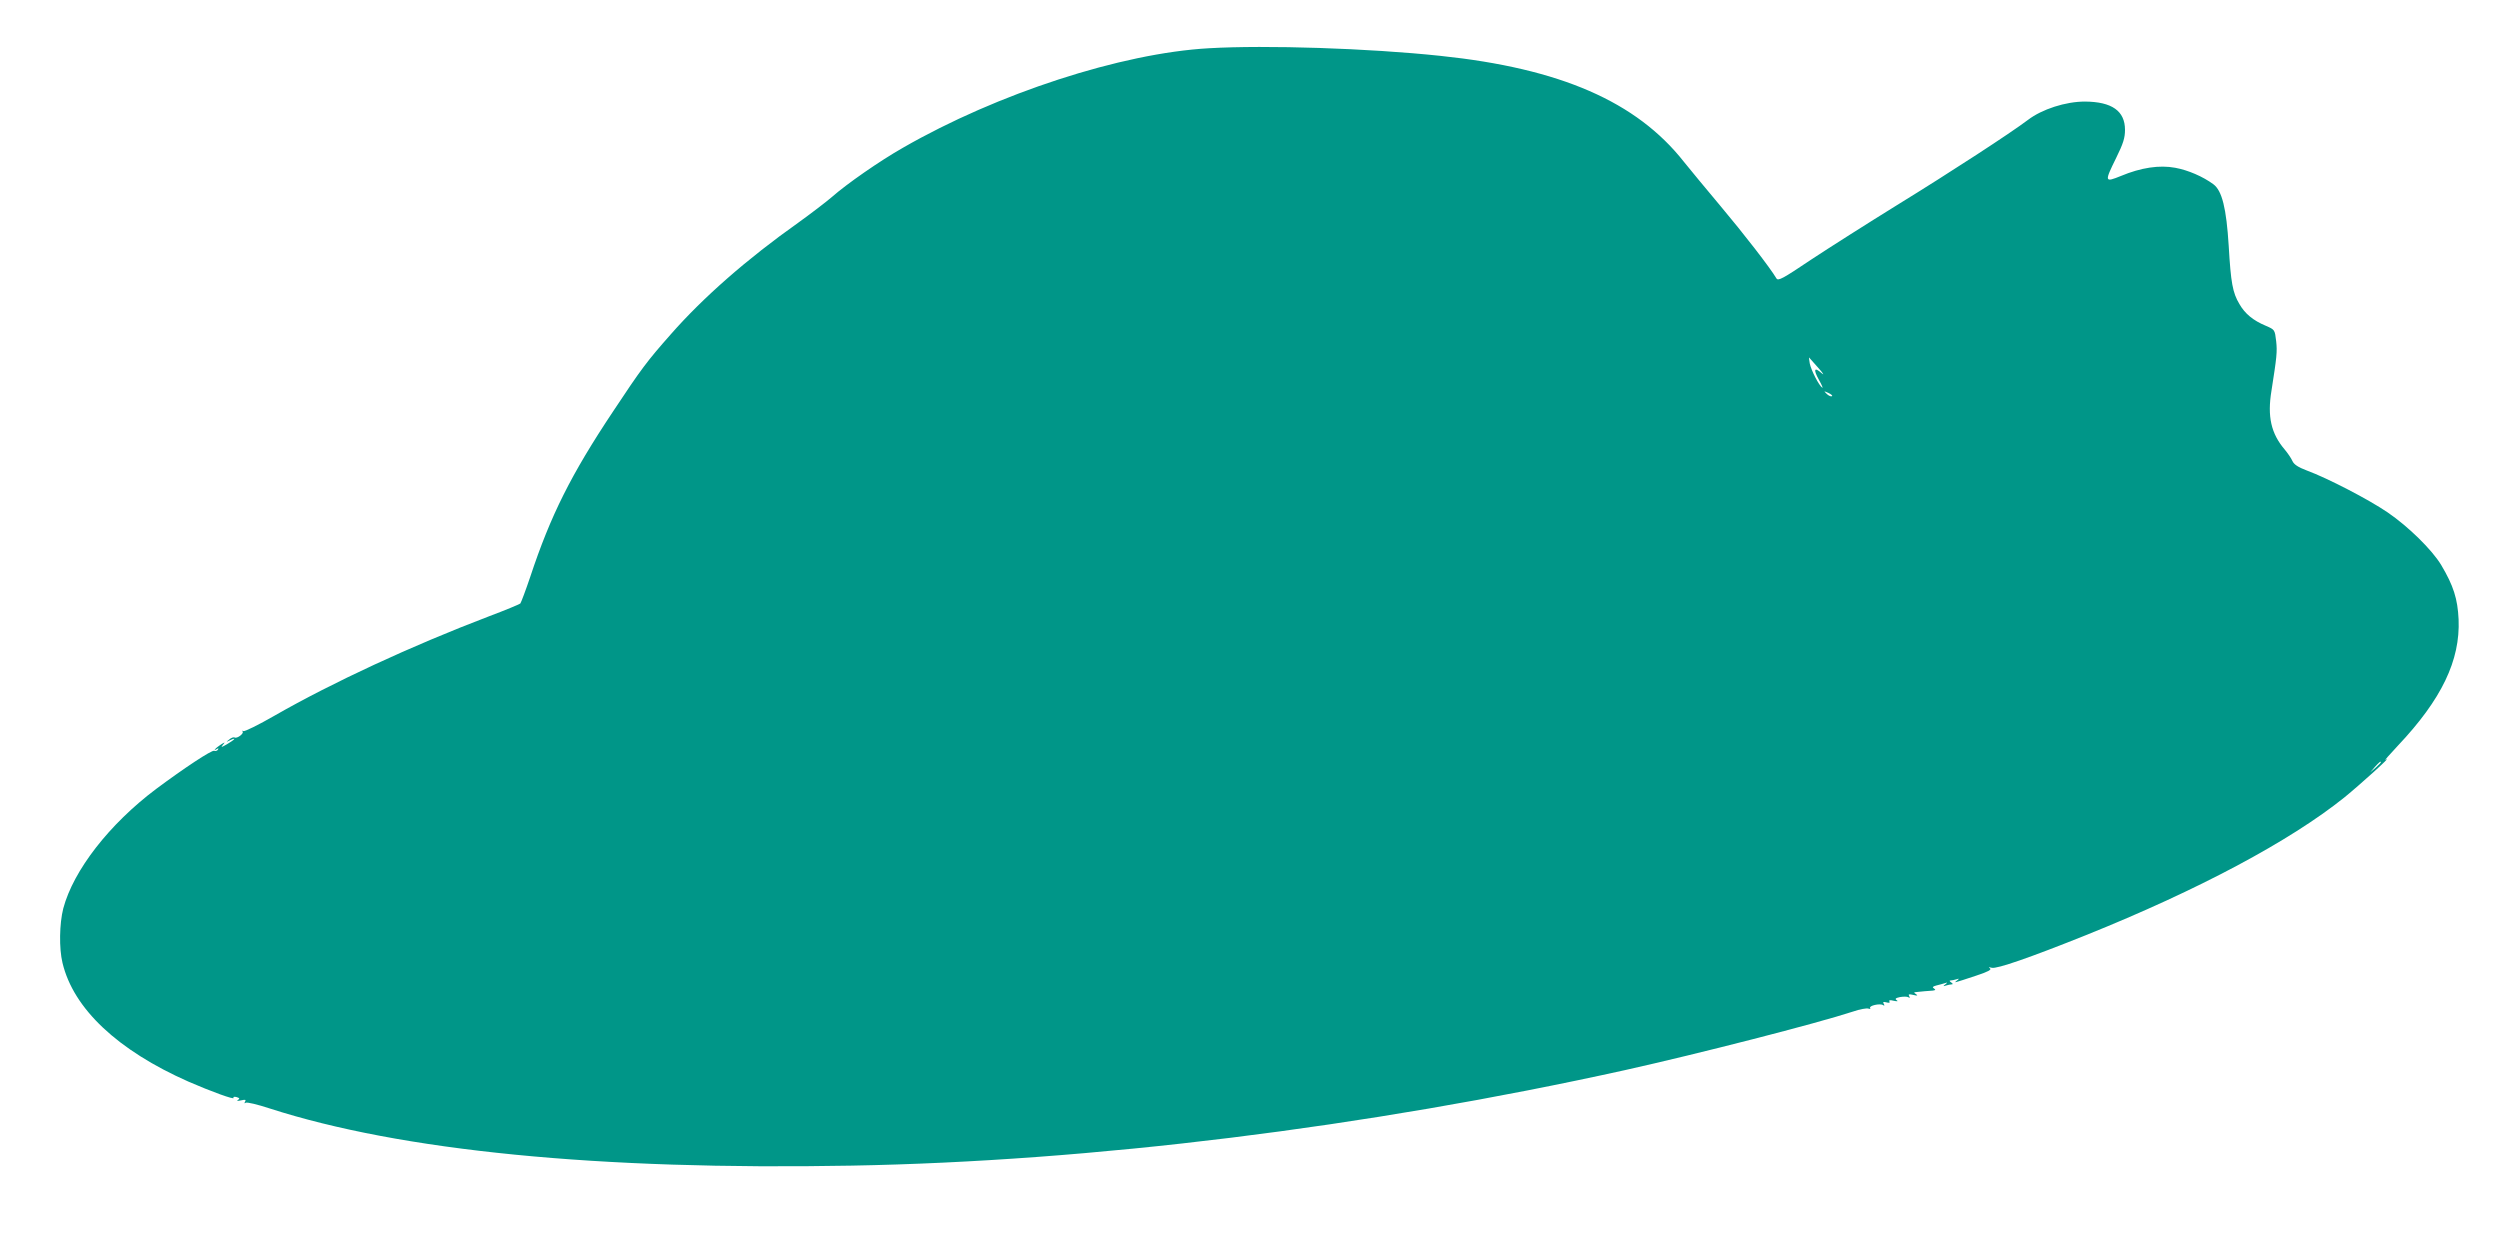 <?xml version="1.0" standalone="no"?>
<!DOCTYPE svg PUBLIC "-//W3C//DTD SVG 20010904//EN"
 "http://www.w3.org/TR/2001/REC-SVG-20010904/DTD/svg10.dtd">
<svg version="1.0" xmlns="http://www.w3.org/2000/svg"
 width="1280pt" height="640pt" viewBox="0 0 1280 640"
 preserveAspectRatio="xMidYMid meet">
<g transform="translate(0,640) scale(0.1,-0.1)"
fill="#009688" stroke="none">
<path d="M6190 6153 c-449 -25 -1084 -232 -1566 -509 -120 -68 -289 -186 -364
-252 -30 -26 -109 -86 -174 -133 -260 -184 -485 -381 -651 -570 -122 -138
-152 -178 -295 -394 -216 -324 -321 -534 -425 -848 -24 -71 -47 -132 -51 -137
-5 -4 -76 -34 -159 -65 -399 -152 -804 -340 -1099 -509 -82 -47 -154 -83 -160
-79 -6 3 -8 3 -4 -2 9 -10 -28 -38 -41 -31 -4 3 -17 -1 -27 -10 -18 -14 -18
-15 4 -4 35 17 26 4 -15 -20 -29 -17 -34 -18 -22 -4 13 16 12 16 -13 0 -26
-17 -41 -35 -16 -20 7 4 8 3 4 -4 -4 -6 -12 -9 -19 -6 -13 5 -156 -90 -297
-195 -240 -180 -424 -417 -476 -612 -20 -78 -22 -205 -4 -279 56 -235 283
-448 645 -608 115 -50 238 -95 231 -83 -4 5 3 7 15 4 16 -5 18 -8 7 -15 -8 -5
-2 -6 16 -2 22 5 27 4 21 -6 -5 -9 -4 -11 3 -6 7 4 61 -9 122 -29 673 -217
1683 -317 2981 -293 1226 22 2633 196 3959 489 377 84 982 239 1168 300 34 12
70 18 78 15 8 -3 13 -2 9 3 -7 12 51 25 66 15 8 -5 9 -3 4 6 -6 10 -3 12 13 8
14 -4 20 -2 16 4 -5 7 3 9 22 4 19 -4 24 -3 15 3 -10 7 -6 11 17 16 18 3 37 3
43 -1 8 -5 9 -3 4 6 -6 10 -1 11 21 6 21 -5 25 -4 14 4 -13 8 -12 10 5 11 11
1 29 3 40 4 11 1 29 2 40 3 15 2 17 4 7 11 -10 6 -7 10 11 15 14 3 33 9 44 12
15 5 16 4 3 -6 -13 -10 -12 -11 3 -6 10 3 24 6 30 6 7 0 6 4 -3 10 -9 6 -10
10 -3 10 6 0 20 3 30 6 15 5 16 4 3 -6 -18 -14 -22 -15 99 25 60 20 79 30 70
37 -10 6 -7 7 9 3 25 -7 195 52 482 167 577 232 1045 482 1323 705 80 65 254
222 212 193 -11 -8 17 24 62 72 224 237 320 437 311 647 -5 105 -26 172 -89
278 -47 78 -168 197 -275 270 -97 66 -307 175 -413 214 -45 17 -66 31 -74 49
-6 14 -24 40 -39 58 -70 82 -90 169 -68 302 27 173 30 198 24 253 -7 59 -7 59
-53 79 -65 27 -107 62 -135 111 -35 58 -44 109 -55 298 -12 193 -34 283 -79
316 -53 39 -129 72 -195 84 -81 15 -175 1 -278 -42 -84 -34 -85 -31 -24 93 36
73 45 102 45 143 0 97 -67 144 -205 145 -99 0 -220 -39 -292 -94 -87 -66 -397
-268 -670 -436 -147 -91 -344 -216 -438 -278 -149 -100 -171 -112 -180 -97
-31 53 -169 231 -286 370 -74 88 -158 190 -187 226 -243 309 -634 479 -1247
543 -369 39 -891 56 -1185 39z m3121 -1638 c24 -27 31 -39 16 -26 -38 34 -44
20 -14 -34 14 -25 22 -43 17 -40 -17 11 -57 89 -64 124 -3 19 -5 33 -3 30 2
-2 23 -26 48 -54z m68 -144 c-6 -2 -18 4 -27 13 -15 15 -15 15 10 4 15 -7 23
-15 17 -17z m2811 -1874 c0 -2 -12 -14 -27 -28 l-28 -24 24 28 c23 25 31 32
31 24z"/>
</g>
</svg>
